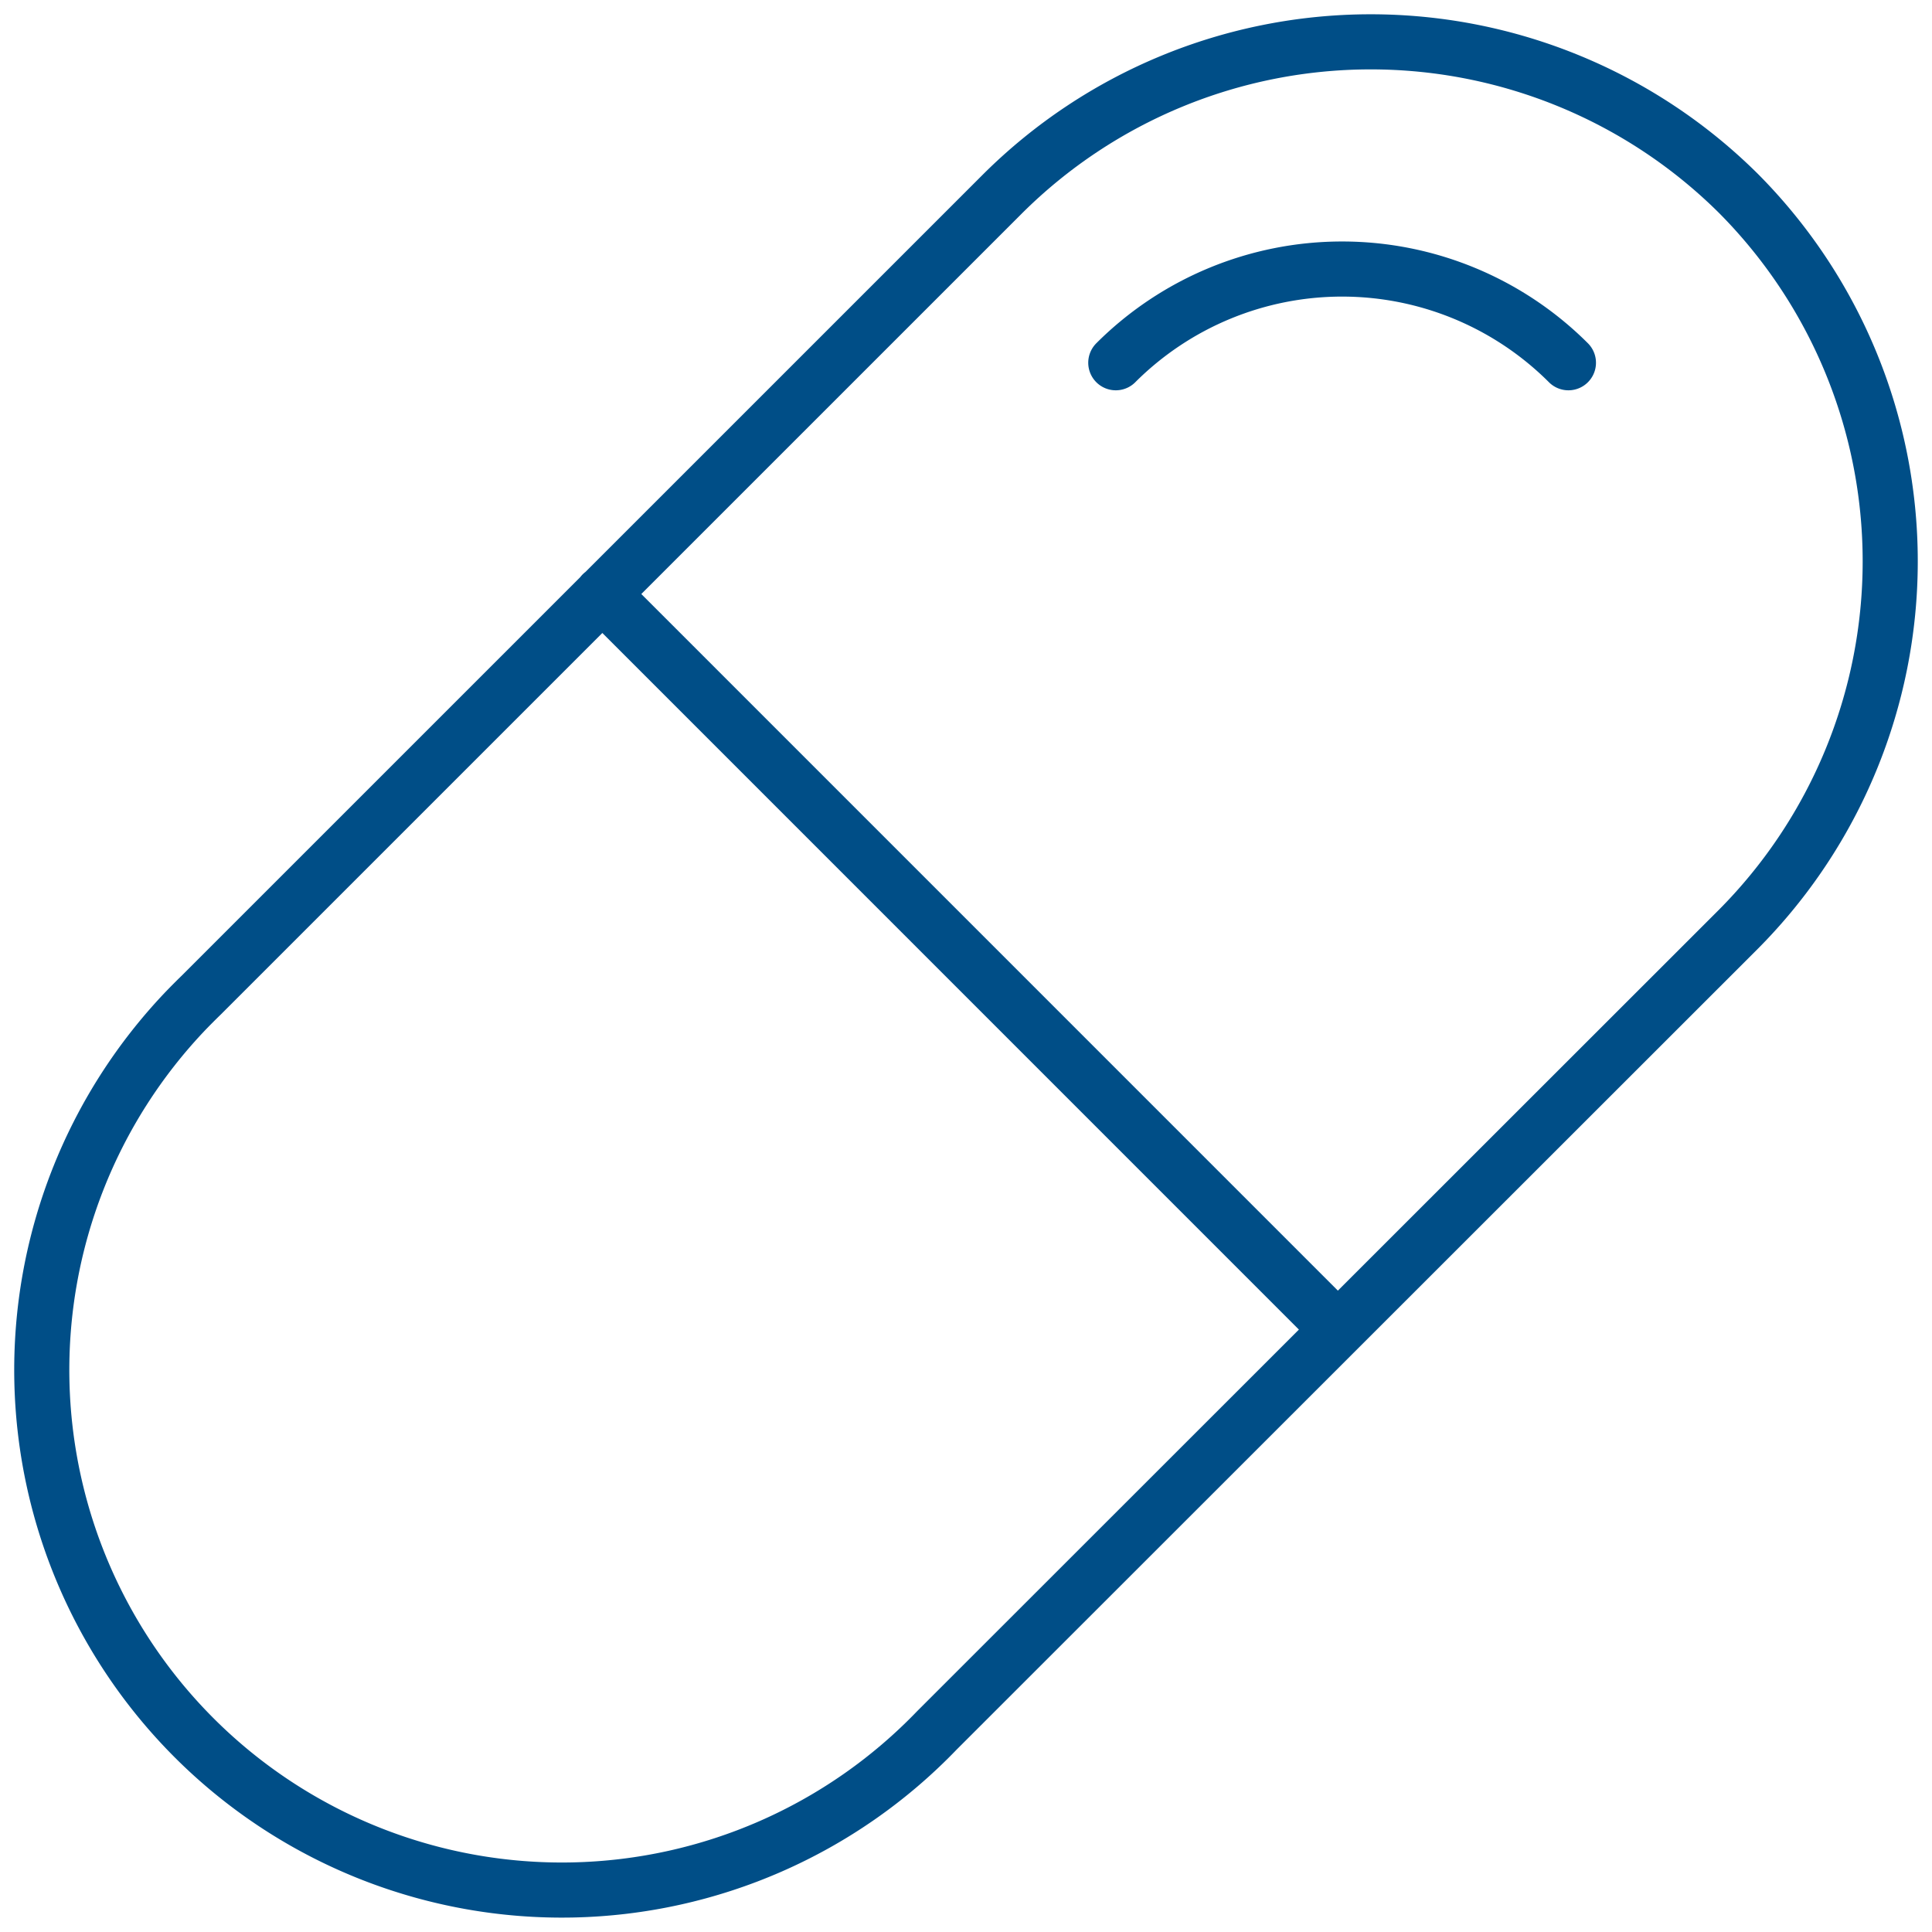 <svg xmlns="http://www.w3.org/2000/svg" width="34.779" height="34.776" viewBox="0 0 34.779 34.776"><defs><clipPath id="a"><path data-name="Path 11" d="M0 11.828h34.779v-34.776H0z" transform="translate(0 22.948)" fill="none"/></clipPath></defs><g data-name="Group 24"><g data-name="Group 23"><g data-name="Group 22" clip-path="url(#a)"><path data-name="Path 10" d="M16.867 31.148a9.365 9.365 0 01-13.24.265 9.366 9.366 0 01-.264-13.24q.132-.136.268-.268L18.054 3.483a9.394 9.394 0 0113.242 0 9.393 9.393 0 010 13.243zM10.84 10.69l13.241 13.242M20.086 6.53a5.763 5.763 0 018.148 0h0" fill="none" stroke="#004e87" stroke-linecap="round" stroke-linejoin="round" stroke-width=".992"/></g></g></g></svg>